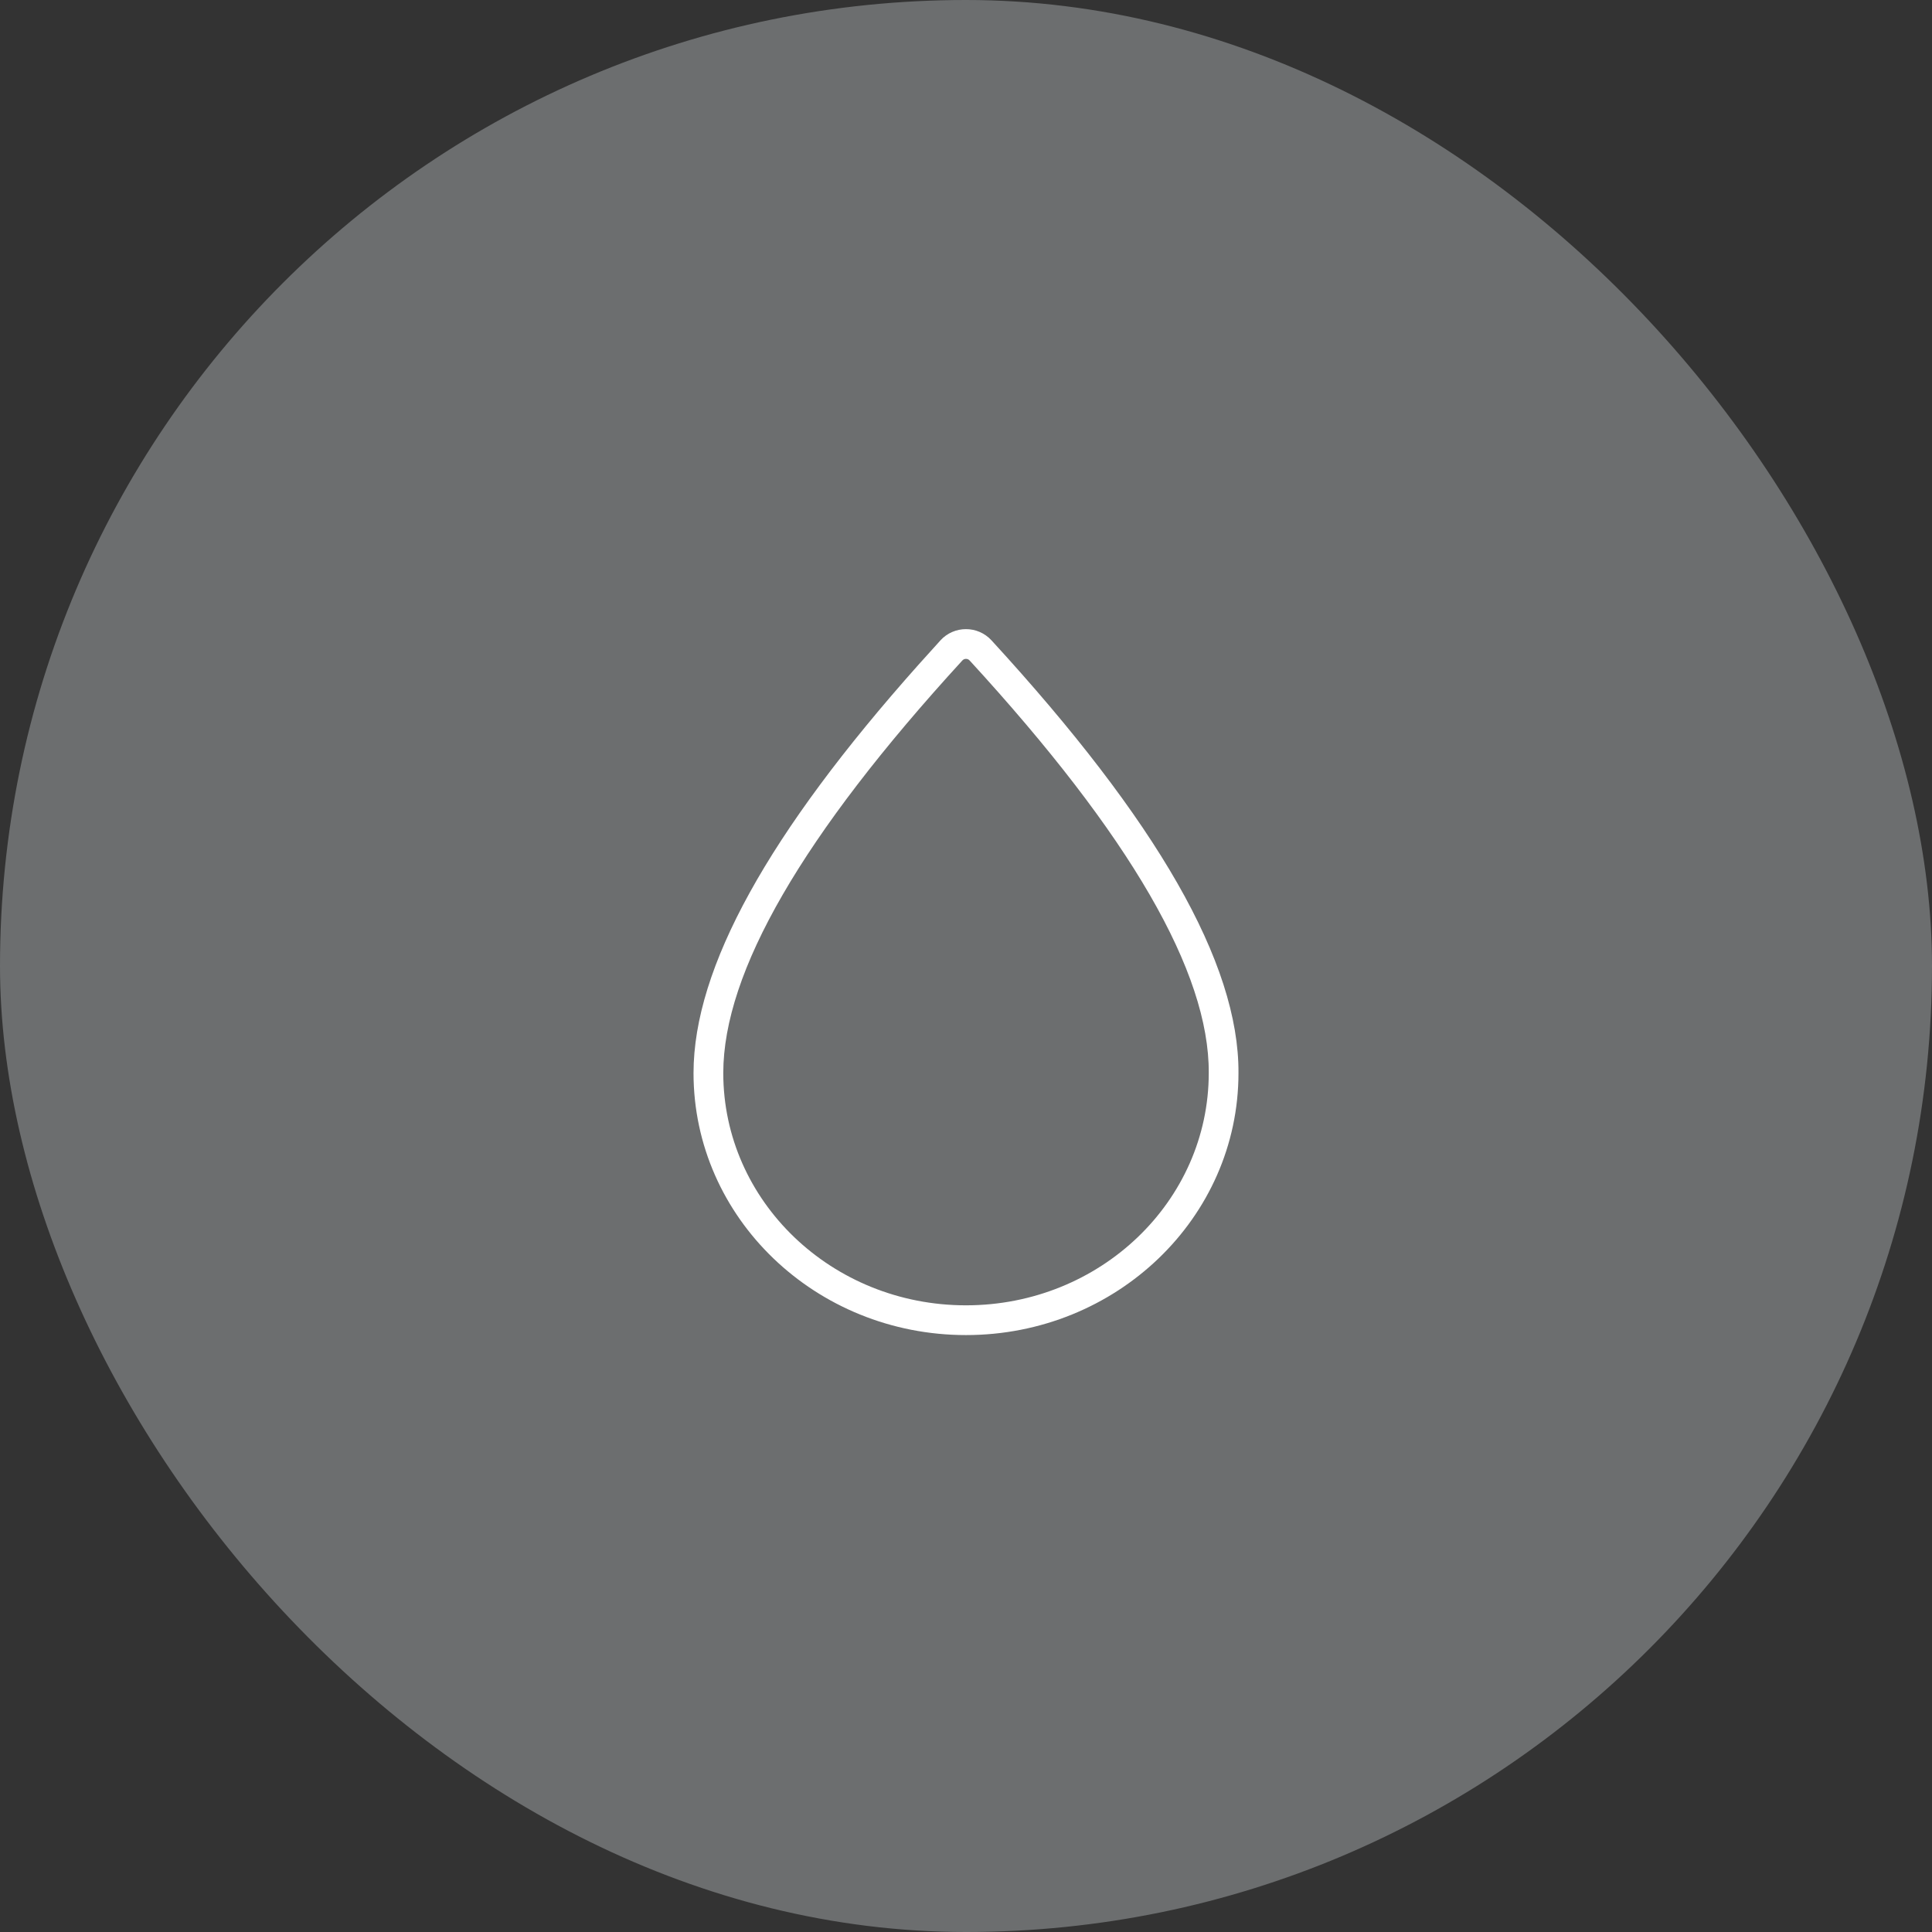 <svg xmlns="http://www.w3.org/2000/svg" width="60" height="60" viewBox="0 0 60 60">
    <rect x="0" y="0" width="60" height="60" fill="#333333" stroke="none"/>
    <g fill="none" fill-rule="evenodd">
        <rect width="60" height="60" fill="#F1F7FC" opacity=".3" rx="30"/>
        <path fill="#FFF" fill-rule="nonzero" d="M29.206 19.888l-.681.755c-4.661 5.231-6.984 9.409-6.987 12.68 0 4.502 3.795 8.139 8.462 8.139s8.462-3.637 8.462-8.138c.02-3.415-2.53-7.838-7.67-13.437-.426-.465-1.16-.465-1.586 0zm.906.623c4.994 5.44 7.445 9.691 7.427 12.81 0 3.985-3.373 7.217-7.54 7.217-4.165 0-7.537-3.232-7.537-7.215.002-3.131 2.453-7.382 7.425-12.812.061-.066.165-.066.225 0z"/>
    </g>
</svg>
